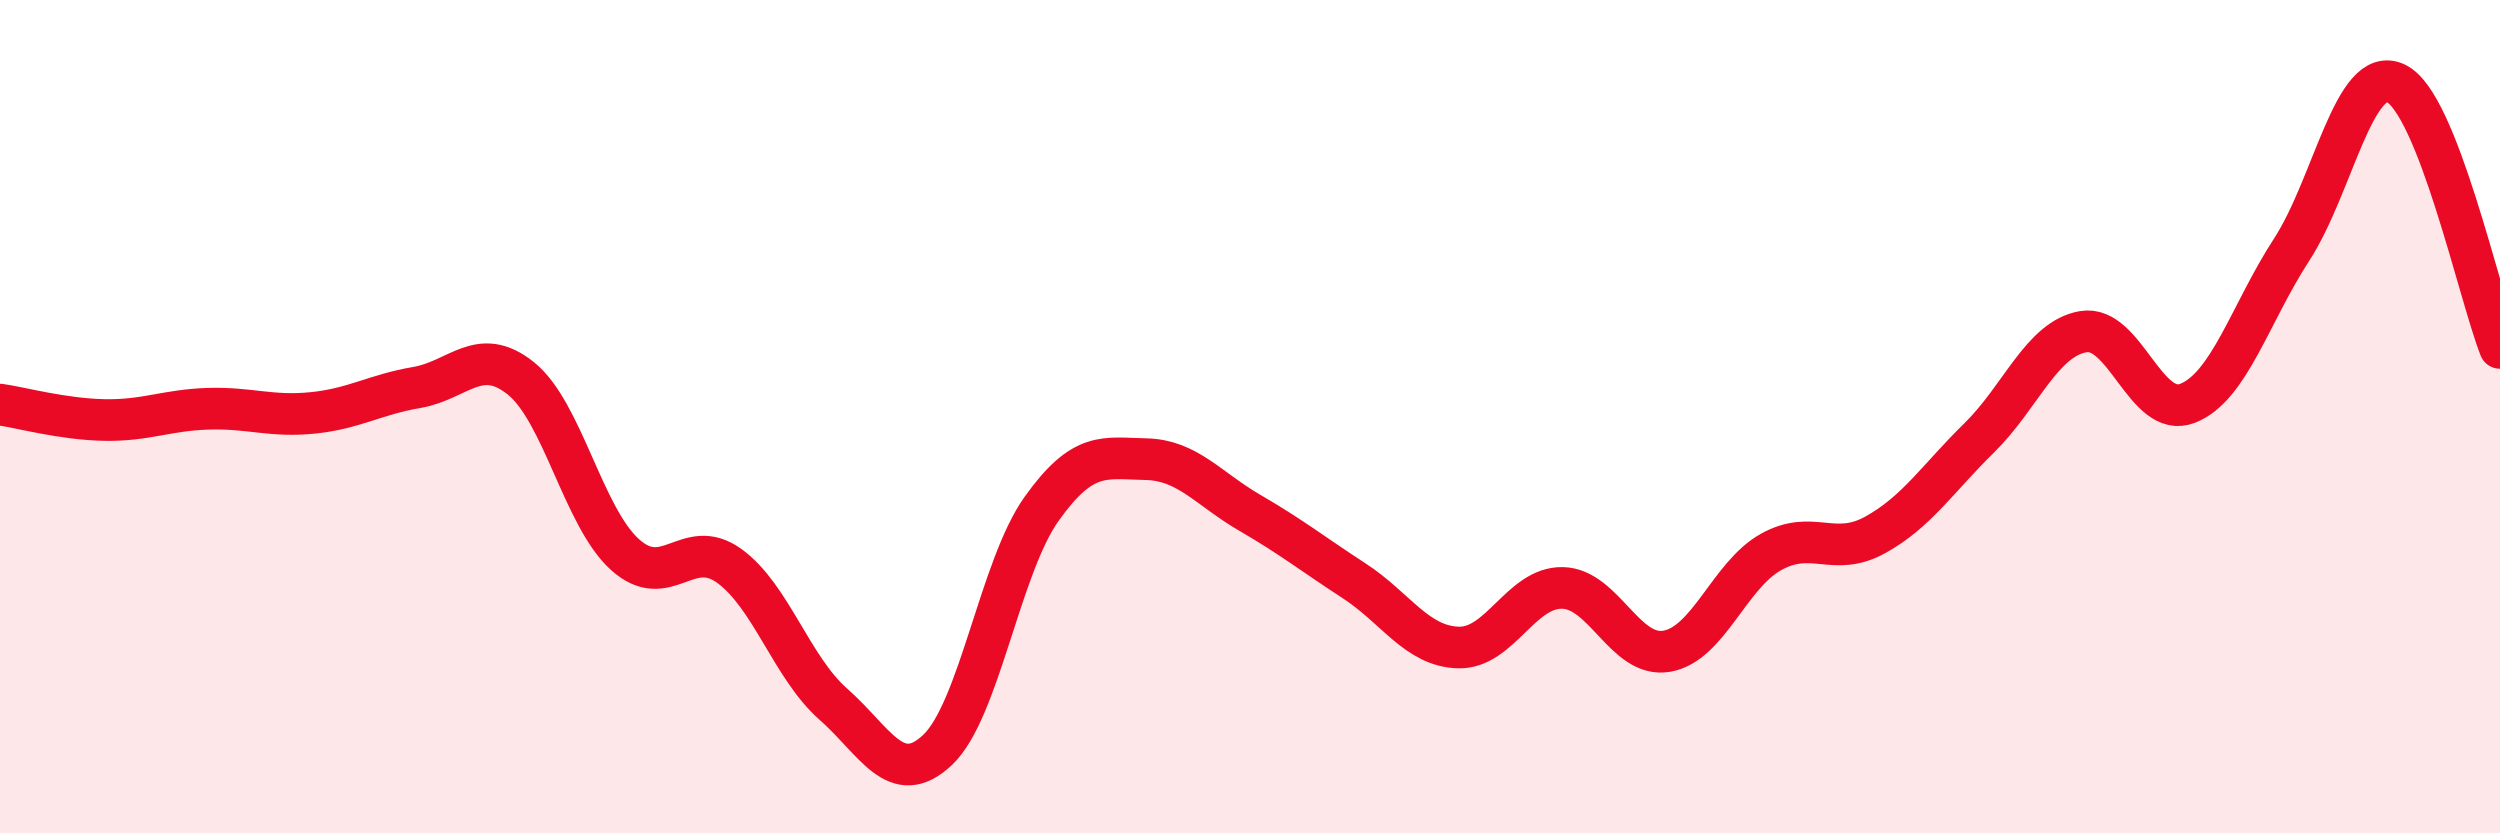 
    <svg width="60" height="20" viewBox="0 0 60 20" xmlns="http://www.w3.org/2000/svg">
      <path
        d="M 0,9.71 C 0.5,9.78 1.5,10.06 2.5,10.08 C 3.5,10.1 4,9.84 5,9.81 C 6,9.78 6.5,10.01 7.5,9.91 C 8.5,9.81 9,9.47 10,9.3 C 11,9.13 11.5,8.28 12.5,9.08 C 13.5,9.88 14,12.41 15,13.31 C 16,14.21 16.5,12.86 17.5,13.58 C 18.5,14.3 19,16.02 20,16.9 C 21,17.78 21.5,18.94 22.5,18 C 23.5,17.06 24,13.61 25,12.21 C 26,10.81 26.5,11 27.5,11.02 C 28.5,11.04 29,11.73 30,12.31 C 31,12.89 31.5,13.29 32.5,13.94 C 33.5,14.59 34,15.51 35,15.54 C 36,15.57 36.5,14.09 37.5,14.11 C 38.5,14.13 39,15.8 40,15.63 C 41,15.46 41.5,13.81 42.5,13.25 C 43.5,12.69 44,13.39 45,12.84 C 46,12.29 46.5,11.49 47.5,10.51 C 48.5,9.53 49,8.13 50,7.96 C 51,7.79 51.5,10.07 52.5,9.68 C 53.5,9.29 54,7.53 55,5.99 C 56,4.45 56.5,1.53 57.5,2 C 58.5,2.47 59.5,7.08 60,8.35L60 20L0 20Z"
        fill="#EB0A25"
        opacity="0.1"
        stroke-linecap="round"
        stroke-linejoin="round"
      />
      <path
        d="M 0,9.71 C 0.5,9.78 1.5,10.06 2.5,10.08 C 3.5,10.1 4,9.84 5,9.81 C 6,9.78 6.5,10.01 7.5,9.91 C 8.5,9.81 9,9.47 10,9.3 C 11,9.13 11.5,8.28 12.5,9.08 C 13.5,9.88 14,12.41 15,13.31 C 16,14.21 16.5,12.86 17.5,13.58 C 18.5,14.3 19,16.02 20,16.9 C 21,17.78 21.5,18.94 22.5,18 C 23.5,17.06 24,13.61 25,12.21 C 26,10.81 26.5,11 27.5,11.02 C 28.5,11.04 29,11.73 30,12.31 C 31,12.89 31.5,13.29 32.5,13.94 C 33.5,14.59 34,15.51 35,15.54 C 36,15.57 36.5,14.09 37.5,14.11 C 38.5,14.13 39,15.8 40,15.63 C 41,15.46 41.5,13.81 42.5,13.25 C 43.5,12.69 44,13.39 45,12.84 C 46,12.29 46.5,11.49 47.5,10.51 C 48.5,9.53 49,8.13 50,7.96 C 51,7.79 51.5,10.07 52.5,9.68 C 53.5,9.29 54,7.53 55,5.99 C 56,4.45 56.5,1.53 57.5,2 C 58.5,2.47 59.5,7.08 60,8.35"
        stroke="#EB0A25"
        stroke-width="1"
        fill="none"
        stroke-linecap="round"
        stroke-linejoin="round"
      />
    </svg>
  